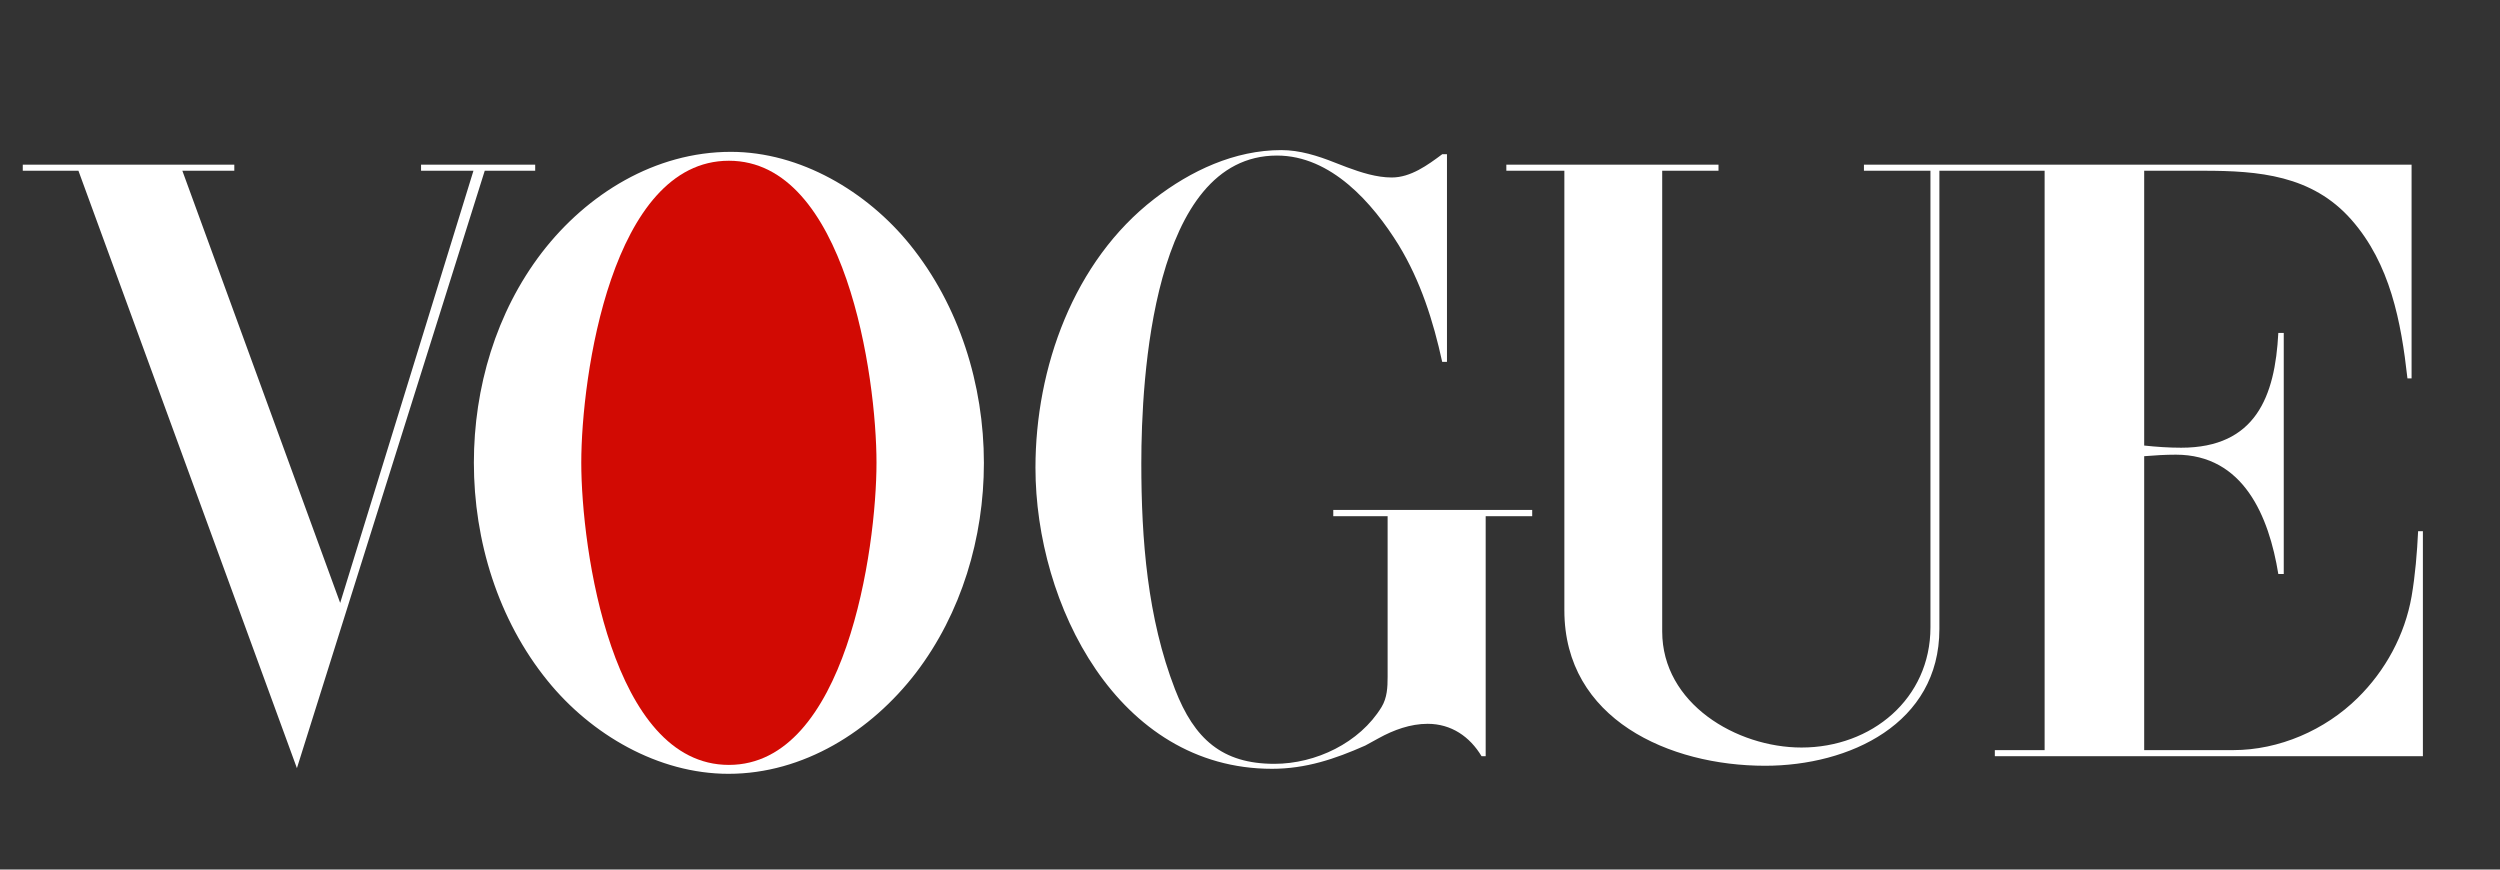 <svg xmlns="http://www.w3.org/2000/svg" width="184" height="64" viewBox="0 0 184 64" fill="none"><rect x="0" y="0" width="184" height="64" fill="#333333" stroke="none"/><g clip-path="url(#clip0_407_54)"><path fill-rule="evenodd" clip-rule="evenodd" d="M53.614 56.953C48.446 56.953 43.502 54.059 40.301 50.104C36.654 45.61 34.877 39.801 34.877 34.056C34.877 28.537 36.509 22.984 39.885 18.584C43.213 14.264 48.221 11.176 53.79 11.176C58.91 11.176 63.822 14.105 66.975 18.008C70.607 22.504 72.415 28.328 72.415 34.074C72.415 39.576 70.767 45.129 67.406 49.529C64.111 53.816 59.134 56.953 53.614 56.953ZM1.676 12.12H17.245V12.567H13.421L25.037 44.376L34.846 12.567H30.989V12.12H39.39V12.567H35.677L21.853 56.536L5.773 12.567H1.676V12.12ZM106.497 11.351V26.632H106.145C105.489 23.624 104.56 20.696 102.945 18.04C101.025 14.936 97.969 11.449 93.984 11.449C84.832 11.449 84.001 27.849 84.001 34.106C84.001 39.707 84.448 45.482 86.48 50.73C87.904 54.411 89.968 56.218 93.793 56.218C96.832 56.218 100.065 54.682 101.681 52.041C102.097 51.352 102.129 50.586 102.129 49.802V37.992H98.129V37.529H112.77V37.992H109.346V55.657H109.043C108.179 54.217 106.818 53.273 105.075 53.273C103.81 53.273 102.578 53.721 101.476 54.329L100.483 54.873C98.243 55.866 96.098 56.584 93.618 56.584C82.258 56.584 76.21 44.472 76.21 34.425C76.21 27.08 79.01 19.223 84.963 14.632C87.635 12.567 90.867 11.047 94.306 11.047C95.651 11.047 96.978 11.463 98.227 11.96L99.14 12.312C100.18 12.696 101.316 13.063 102.435 13.063C103.828 13.063 105.076 12.151 106.148 11.351H106.497ZM110.866 12.12H126.482V12.568H122.338V46.474C122.338 51.785 127.809 55.018 132.593 55.018C137.745 55.018 142.081 51.434 142.081 46.17V12.567H137.186V12.119H177.492V27.848H177.188C176.724 23.687 175.923 19.415 173.059 16.167C170.164 12.887 166.227 12.567 162.179 12.567H157.812V32.792C158.706 32.888 159.619 32.952 160.533 32.952C166.02 32.952 167.444 29.176 167.684 24.503H168.084V42.248H167.684C166.996 38.008 165.124 33.464 160.147 33.464C159.364 33.464 158.596 33.512 157.812 33.576V55.209H164.356C167.749 55.209 171.124 53.736 173.525 51.369C175.572 49.353 176.997 46.73 177.493 43.897C177.764 42.313 177.894 40.697 177.973 39.097H178.325V55.657H146.82V55.209H150.484V12.567H142.739V46.297C142.739 53.272 136.115 56.36 129.907 56.36C122.884 56.36 115.137 52.953 115.137 44.92V12.567H110.867L110.866 12.12Z" fill="white"></path><path fill-rule="evenodd" clip-rule="evenodd" d="M64.51 34.057C64.51 27.704 62.239 11.831 53.646 11.831C45.022 11.831 42.782 27.688 42.782 34.057C42.782 40.424 45.038 56.297 53.646 56.297C62.239 56.296 64.51 40.409 64.51 34.057Z" fill="#D20A03"></path></g><defs><clipPath id="clip0_407_54"><rect width="184" height="64" fill="white"></rect></clipPath></defs></svg>